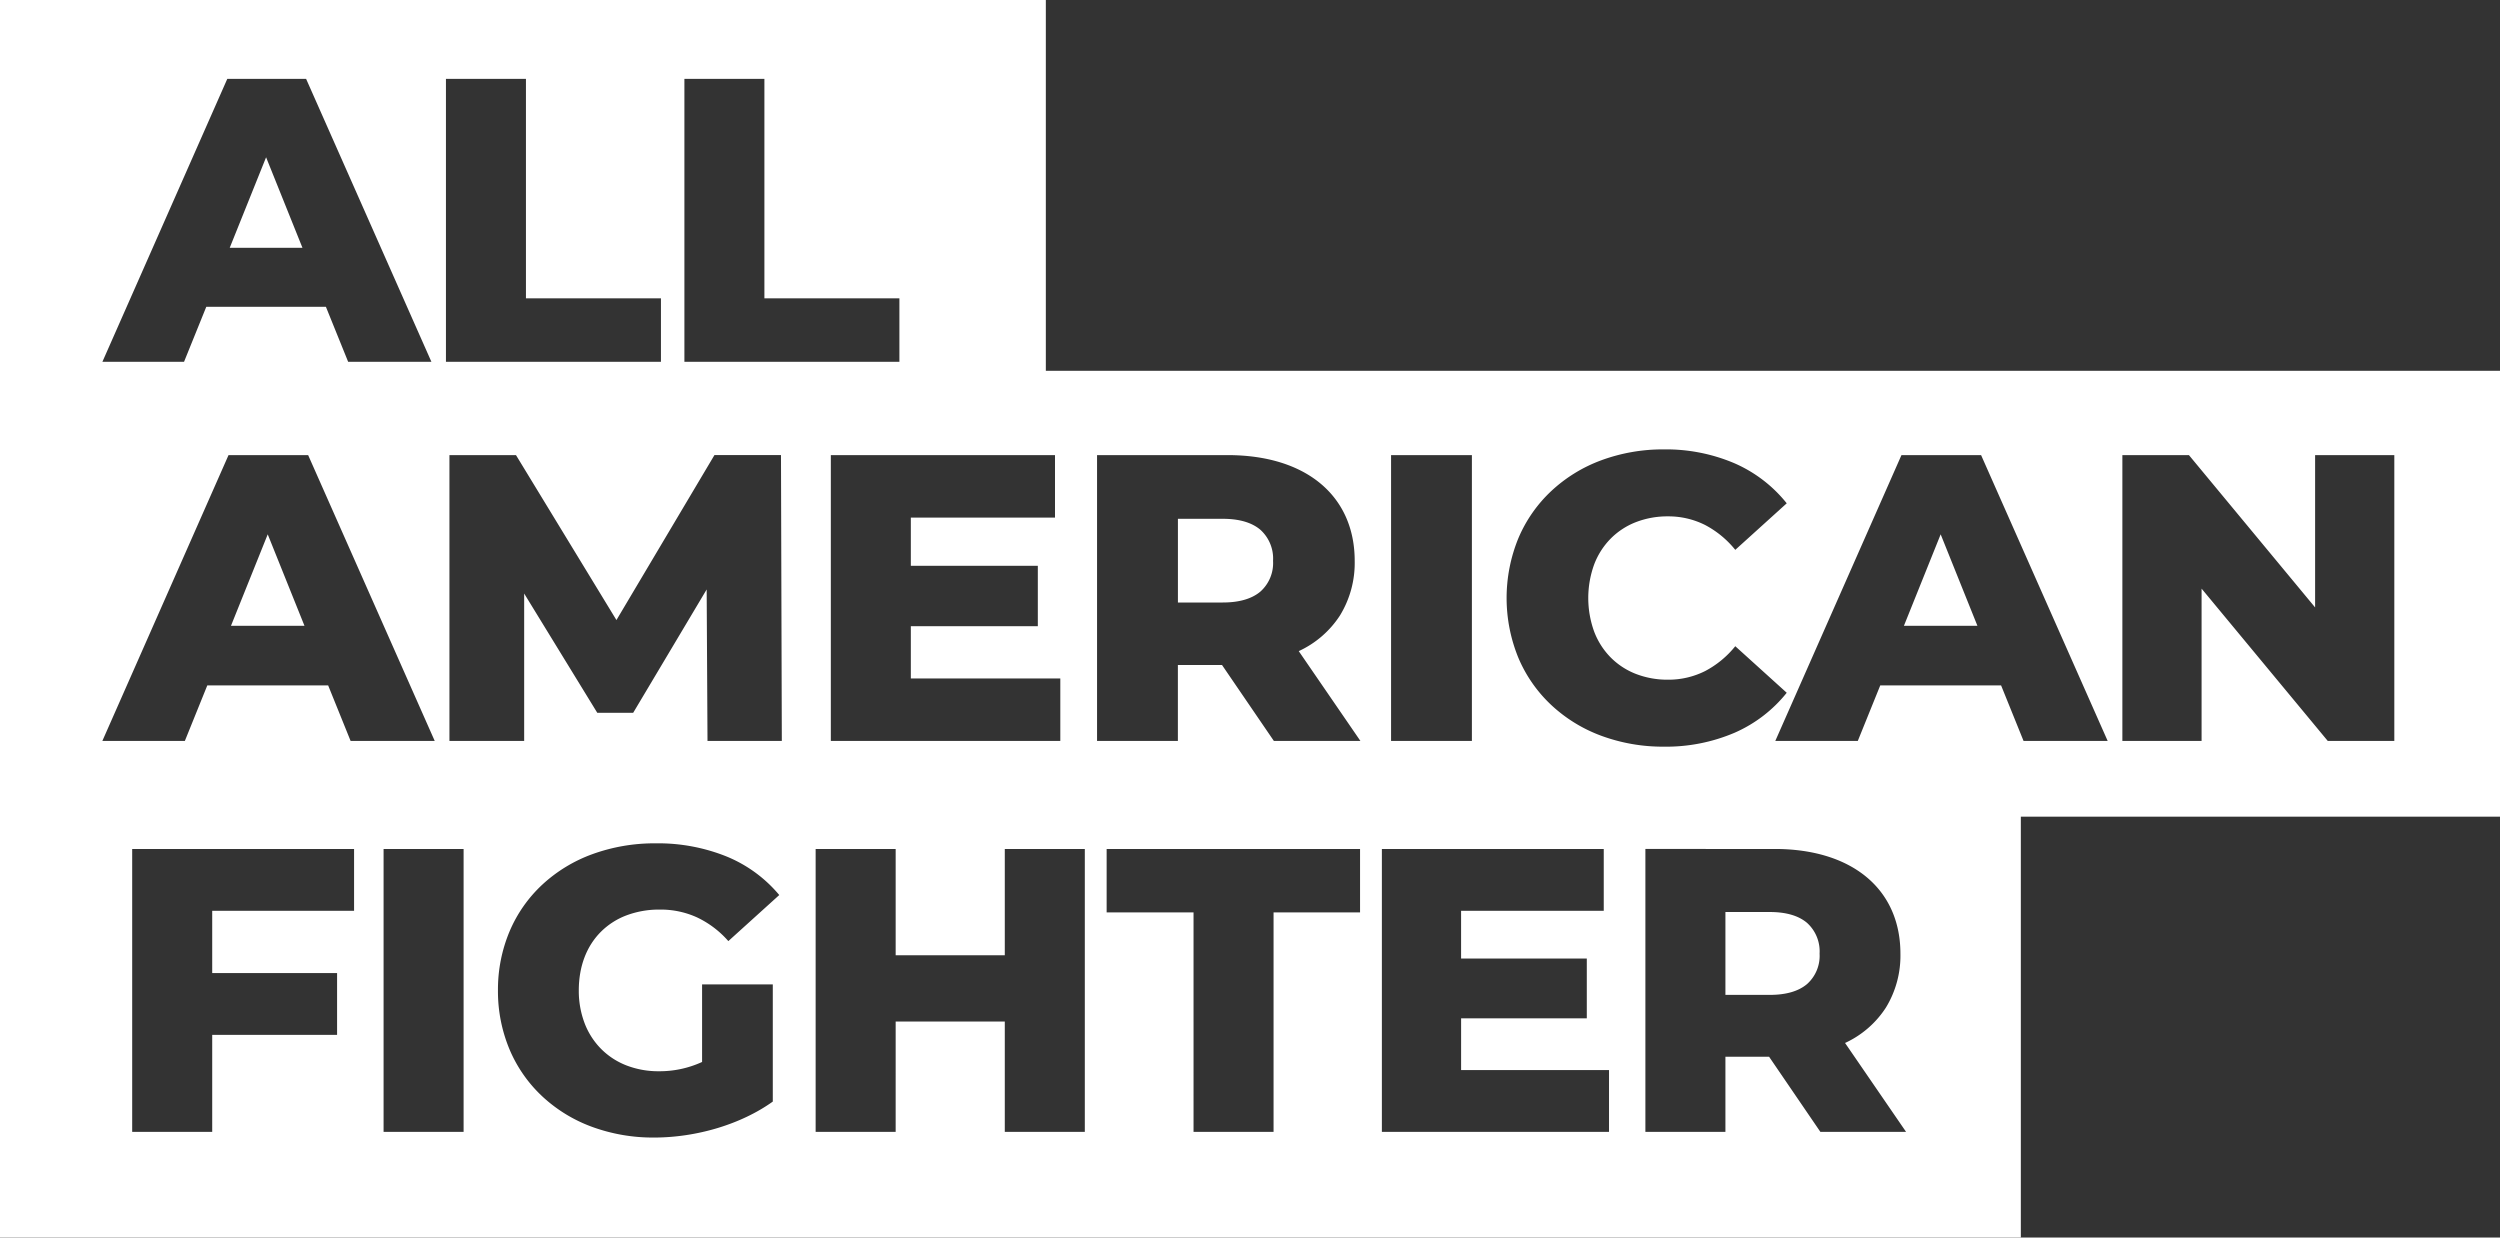 <svg xmlns="http://www.w3.org/2000/svg" width="600" height="297" viewBox="0 0 600 297">
  <rect x="0" y="0" width="600" height="297" fill="#333333" stroke="none"/>
  <g id="Group_2354" data-name="Group 2354" transform="translate(-1.998 -277.258)">
    <path id="Subtraction_8" data-name="Subtraction 8" d="M600,107H0V10.288H238.683L242.5,0H600V107ZM399.316,18.855a42.676,42.676,0,0,0-15.073,2.638,35.634,35.634,0,0,0-11.95,7.37,33.228,33.228,0,0,0-7.871,11.284,37.876,37.876,0,0,0,0,28.76,33.227,33.227,0,0,0,7.871,11.284,35.637,35.637,0,0,0,11.95,7.37A42.676,42.676,0,0,0,399.316,90.2a41.79,41.79,0,0,0,16.991-3.344,32.848,32.848,0,0,0,12.507-9.592L416.466,66.091a23.076,23.076,0,0,1-7.24,5.966,19.557,19.557,0,0,1-8.931,2.07,20.931,20.931,0,0,1-7.74-1.409,17.357,17.357,0,0,1-6.041-3.981,17.811,17.811,0,0,1-3.928-6.186,23.676,23.676,0,0,1,0-16.047,17.813,17.813,0,0,1,3.928-6.186,17.358,17.358,0,0,1,6.041-3.982,20.93,20.93,0,0,1,7.74-1.409A19.557,19.557,0,0,1,409.226,37a23.075,23.075,0,0,1,7.24,5.966l12.348-11.172A32.845,32.845,0,0,0,416.307,22.2,41.794,41.794,0,0,0,399.316,18.855ZM528.382,52.273l0,0,30.28,36.551h15.974v-68.6H555.626V56.781L525.344,20.227H509.369v68.6h19.012V52.273ZM451.256,75.5h29.008l5.39,13.328h20.188l-30.379-68.6H456.351l-30.281,68.6h19.8l5.39-13.327Zm-117.4-55.272v68.6h19.4v-68.6ZM282.7,70.6h10.584l12.446,18.228H326.5l-14.8-21.56a23.466,23.466,0,0,0,9.911-8.588,24.121,24.121,0,0,0,3.516-13.071c0-7.683-2.842-14.1-8.219-18.571s-13.061-6.811-22.258-6.811H263.291v68.6h19.4V70.6ZM199.4,20.227v68.6h55.075V73.832H218.6V61.289h30.478v-14.5H218.6V35.221H253.2V20.227ZM169.6,52.469v0l.2,36.354h17.836l-.2-68.6H171.465l-23.52,39.592L123.837,20.227H107.864v68.6H125.8V53.448l17.542,28.616h8.625L169.6,52.472ZM49.749,75.5H78.758l5.389,13.328h20.189l-30.38-68.6H54.846l-30.282,68.6h19.8L49.749,75.5ZM474.58,61.191H456.94l8.82-21.952,8.819,21.95Zm-401.506,0H55.434l8.82-21.952,8.819,21.95Zm220.4-5.586H282.7V35.515h10.78c3.947,0,6.989.894,9.04,2.658a9.309,9.309,0,0,1,3.013,7.435,9.172,9.172,0,0,1-3.013,7.35C300.459,54.714,297.418,55.6,293.476,55.6Z" transform="translate(1.998 366.258)" fill="#fff"/>
    <path id="Subtraction_9" data-name="Subtraction 9" d="M251,100H0V0H251V100ZM164.257,18.929v67.9h51.6V71.6h-32.4V18.929Zm-57.23,0v67.9h51.6V71.6h-32.4V18.929ZM49.506,73.637H78.218l5.335,13.192h19.982l-30.07-67.9H54.55l-29.973,67.9H44.171l5.335-13.192ZM72.592,59.476H55.132l8.73-21.729,8.729,21.727Z" transform="translate(1.998 277.258)" fill="#fff"/>
    <path id="Subtraction_7" data-name="Subtraction 7" d="M485,107H0V0H485V107ZM157.341,12.4a43.621,43.621,0,0,0-15.2,2.611A35.552,35.552,0,0,0,130.168,22.3a32.721,32.721,0,0,0-7.843,11.169A36.035,36.035,0,0,0,119.51,47.7a36.14,36.14,0,0,0,2.809,14.233,32.854,32.854,0,0,0,7.8,11.169A35.326,35.326,0,0,0,141.977,80.4a42.516,42.516,0,0,0,14.976,2.611c10.307,0,20.968-3.227,28.517-8.633V46.249H168.5V64.873A24.45,24.45,0,0,1,158.117,67.1a21.2,21.2,0,0,1-7.83-1.422,17.475,17.475,0,0,1-6.066-3.986,17.737,17.737,0,0,1-3.919-6.132,21.806,21.806,0,0,1-1.391-7.86c0-5.747,1.845-10.623,5.335-14.1a17.364,17.364,0,0,1,6.123-3.918A22.216,22.216,0,0,1,158.31,28.3a21.025,21.025,0,0,1,8.937,1.855,23.159,23.159,0,0,1,7.554,5.71l12.222-11.057a32.542,32.542,0,0,0-12.586-9.227A43.975,43.975,0,0,0,157.341,12.4ZM414.1,63.612h10.477l12.318,18.042h20.564L442.812,60.313a23.223,23.223,0,0,0,9.809-8.5,23.874,23.874,0,0,0,3.48-12.937c0-7.6-2.813-13.961-8.136-18.382s-12.928-6.742-22.031-6.742H394.894v67.9H414.1V63.613Zm-82.45-49.858v67.9h54.515V66.813h-35.5V54.4h30.167V40.041H350.662V28.595H384.9V13.754Zm-66.056,0V28.983h20.855V81.654h19.206V28.983h20.758V13.754ZM214.959,55.173h26.19V81.654h19.206v-67.9H241.149V39.265h-26.19V13.754H195.753v67.9h19.206V55.174ZM92.059,13.754v67.9h19.206v-67.9Zm-60.334,0v67.9H50.931V58.374H80.9V43.533H50.931V28.595H84.978V13.754ZM424.769,48.771H414.1V28.885h10.67c3.907,0,6.918.885,8.948,2.631a9.216,9.216,0,0,1,2.983,7.36,9.078,9.078,0,0,1-2.983,7.275C431.682,47.89,428.671,48.771,424.769,48.771Z" transform="translate(1.998 467.258)" fill="#fff"/>
  </g>
</svg>
